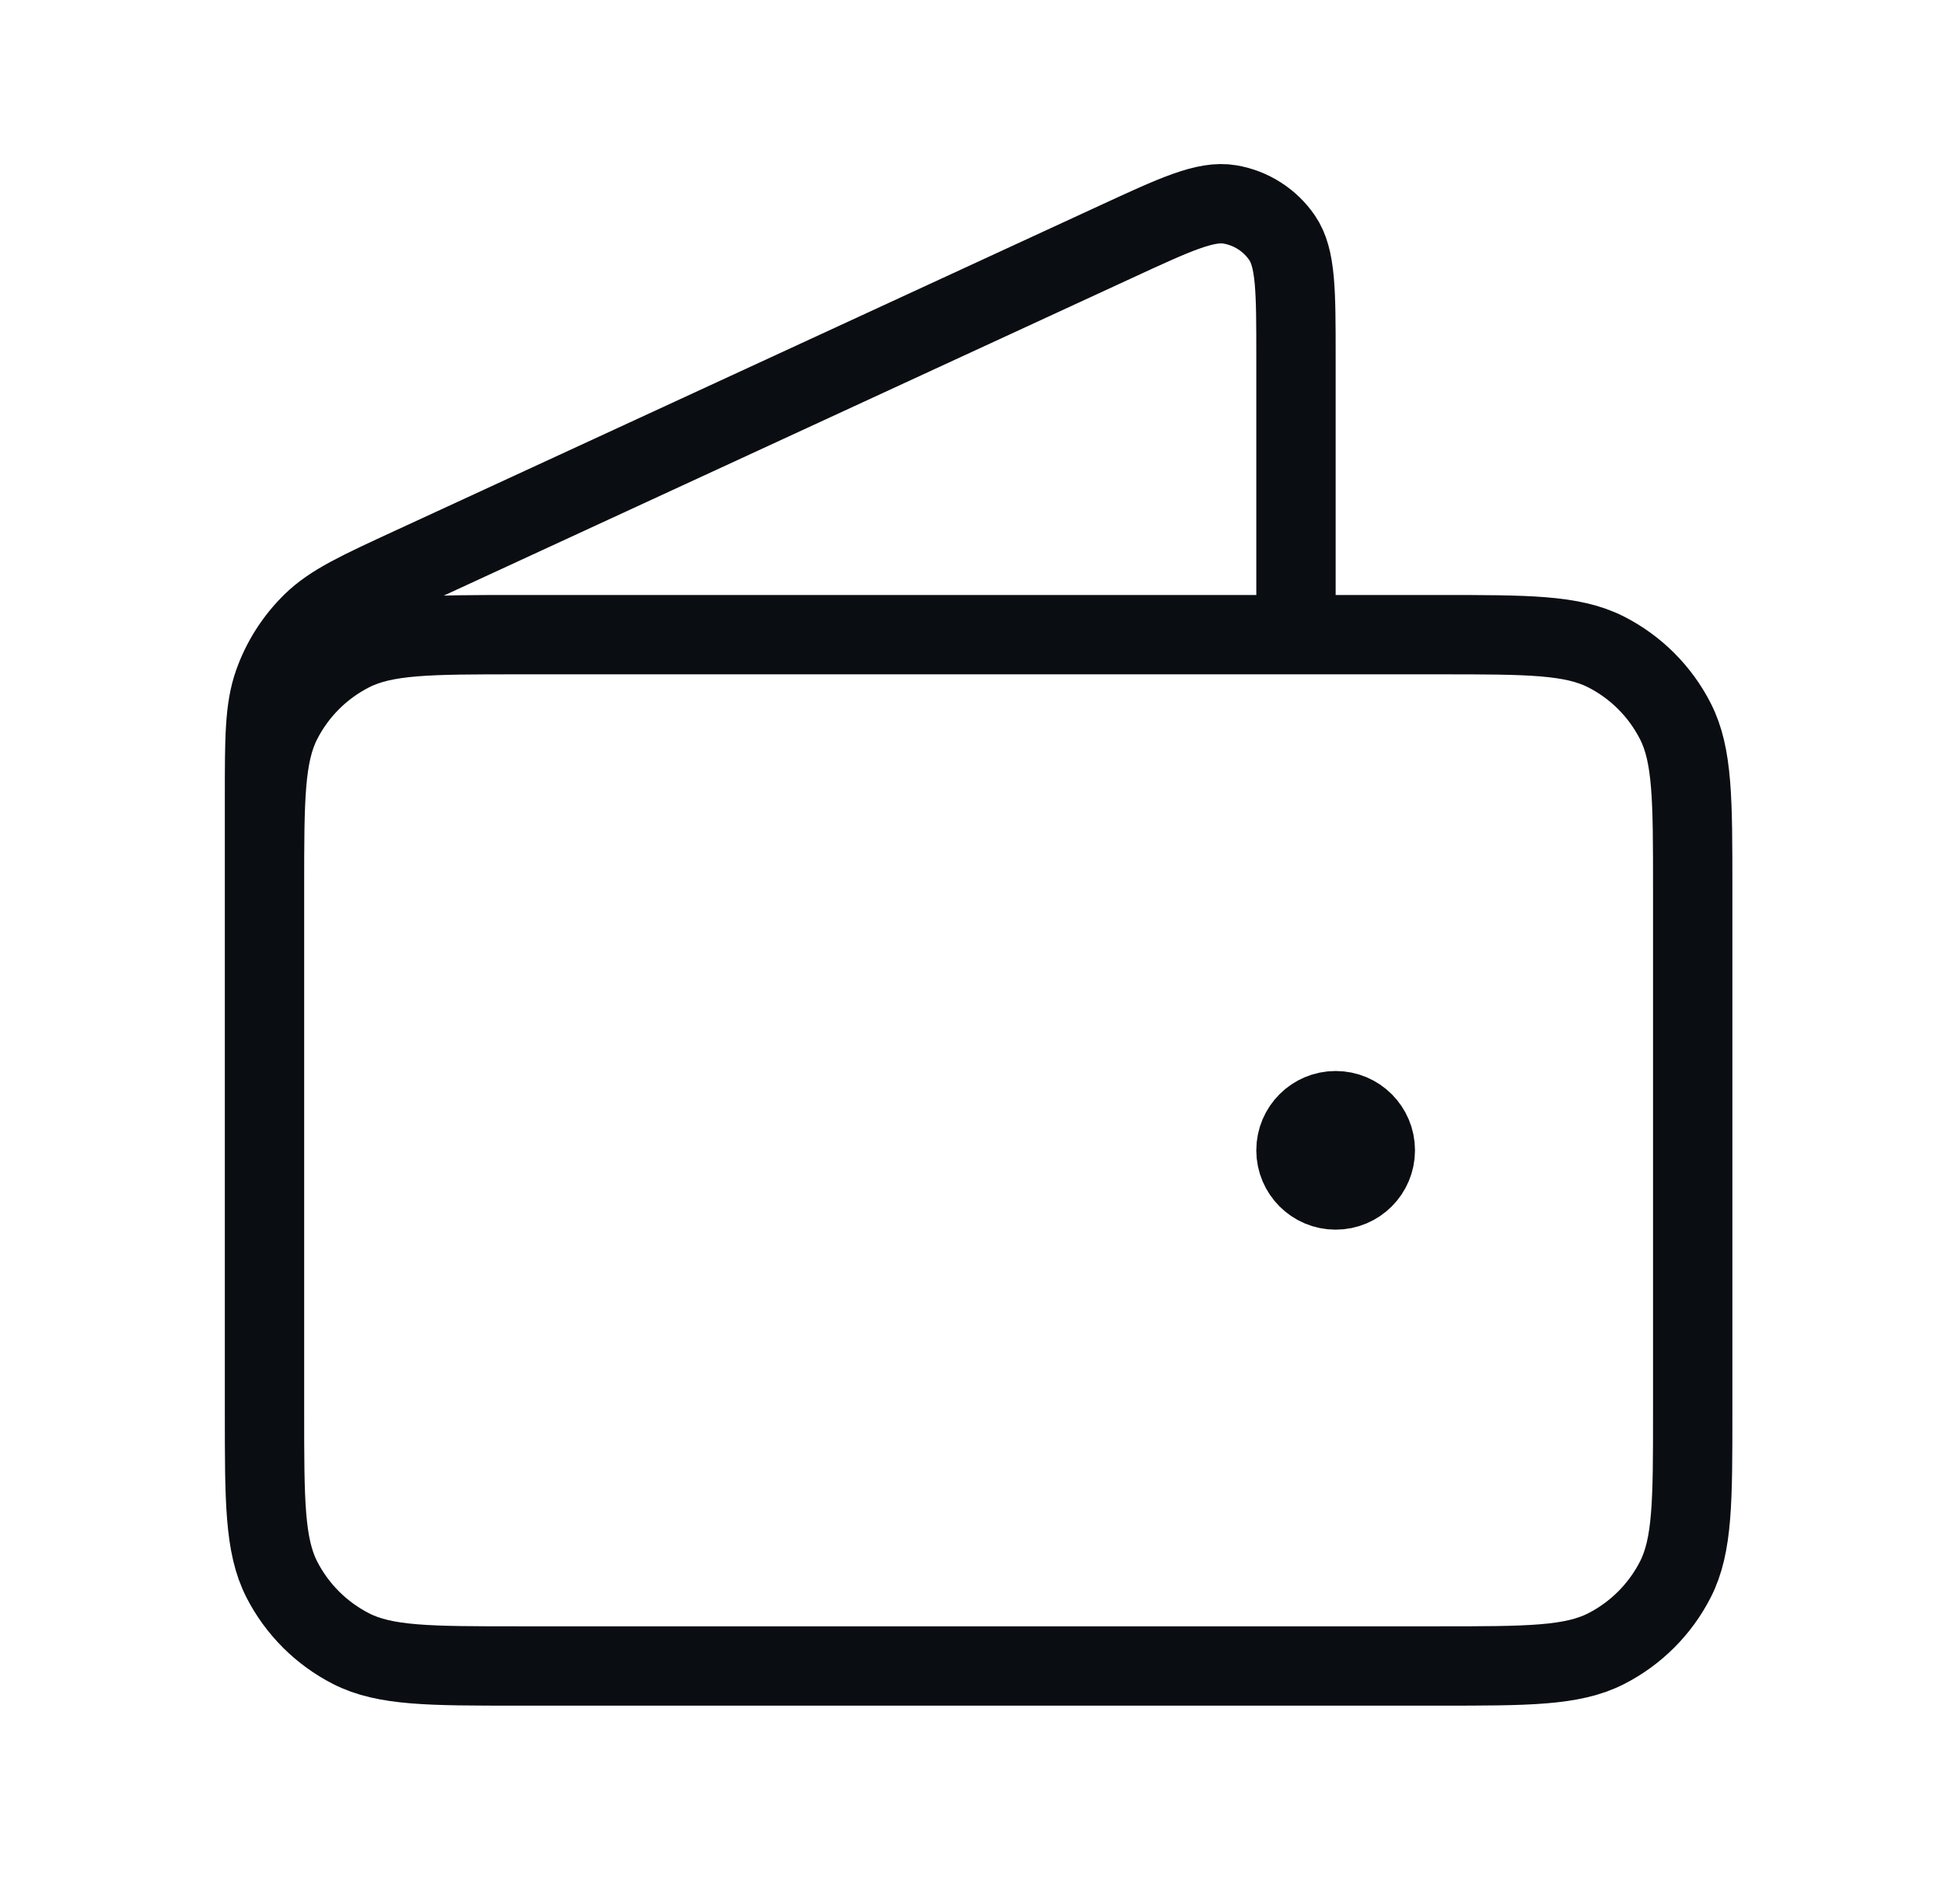 <svg width="49" height="48" viewBox="0 0 49 48" fill="none" xmlns="http://www.w3.org/2000/svg">
<path d="M32.666 16V9.001C32.666 7.337 32.666 6.506 32.316 5.995C32.01 5.548 31.536 5.245 31.002 5.154C30.391 5.05 29.636 5.398 28.125 6.096L10.384 14.284C9.038 14.905 8.364 15.216 7.871 15.698C7.435 16.125 7.102 16.645 6.898 17.219C6.667 17.869 6.667 18.611 6.667 20.095V30M33.666 29H33.687M6.667 22.4L6.667 35.6C6.667 37.84 6.667 38.96 7.102 39.816C7.486 40.568 8.098 41.18 8.851 41.564C9.706 42 10.826 42 13.066 42H36.267C38.507 42 39.627 42 40.483 41.564C41.235 41.18 41.847 40.568 42.23 39.816C42.666 38.96 42.666 37.84 42.666 35.6V22.4C42.666 20.159 42.666 19.039 42.23 18.184C41.847 17.431 41.235 16.819 40.483 16.436C39.627 16 38.507 16 36.267 16L13.066 16C10.826 16 9.706 16 8.851 16.436C8.098 16.819 7.486 17.431 7.102 18.184C6.667 19.039 6.667 20.159 6.667 22.4ZM34.666 29C34.666 29.552 34.219 30 33.666 30C33.114 30 32.666 29.552 32.666 29C32.666 28.447 33.114 28 33.666 28C34.219 28 34.666 28.447 34.666 29Z" stroke="#0A0D11" stroke-width="2" stroke-linecap="round" stroke-linejoin="round"/>
</svg>
